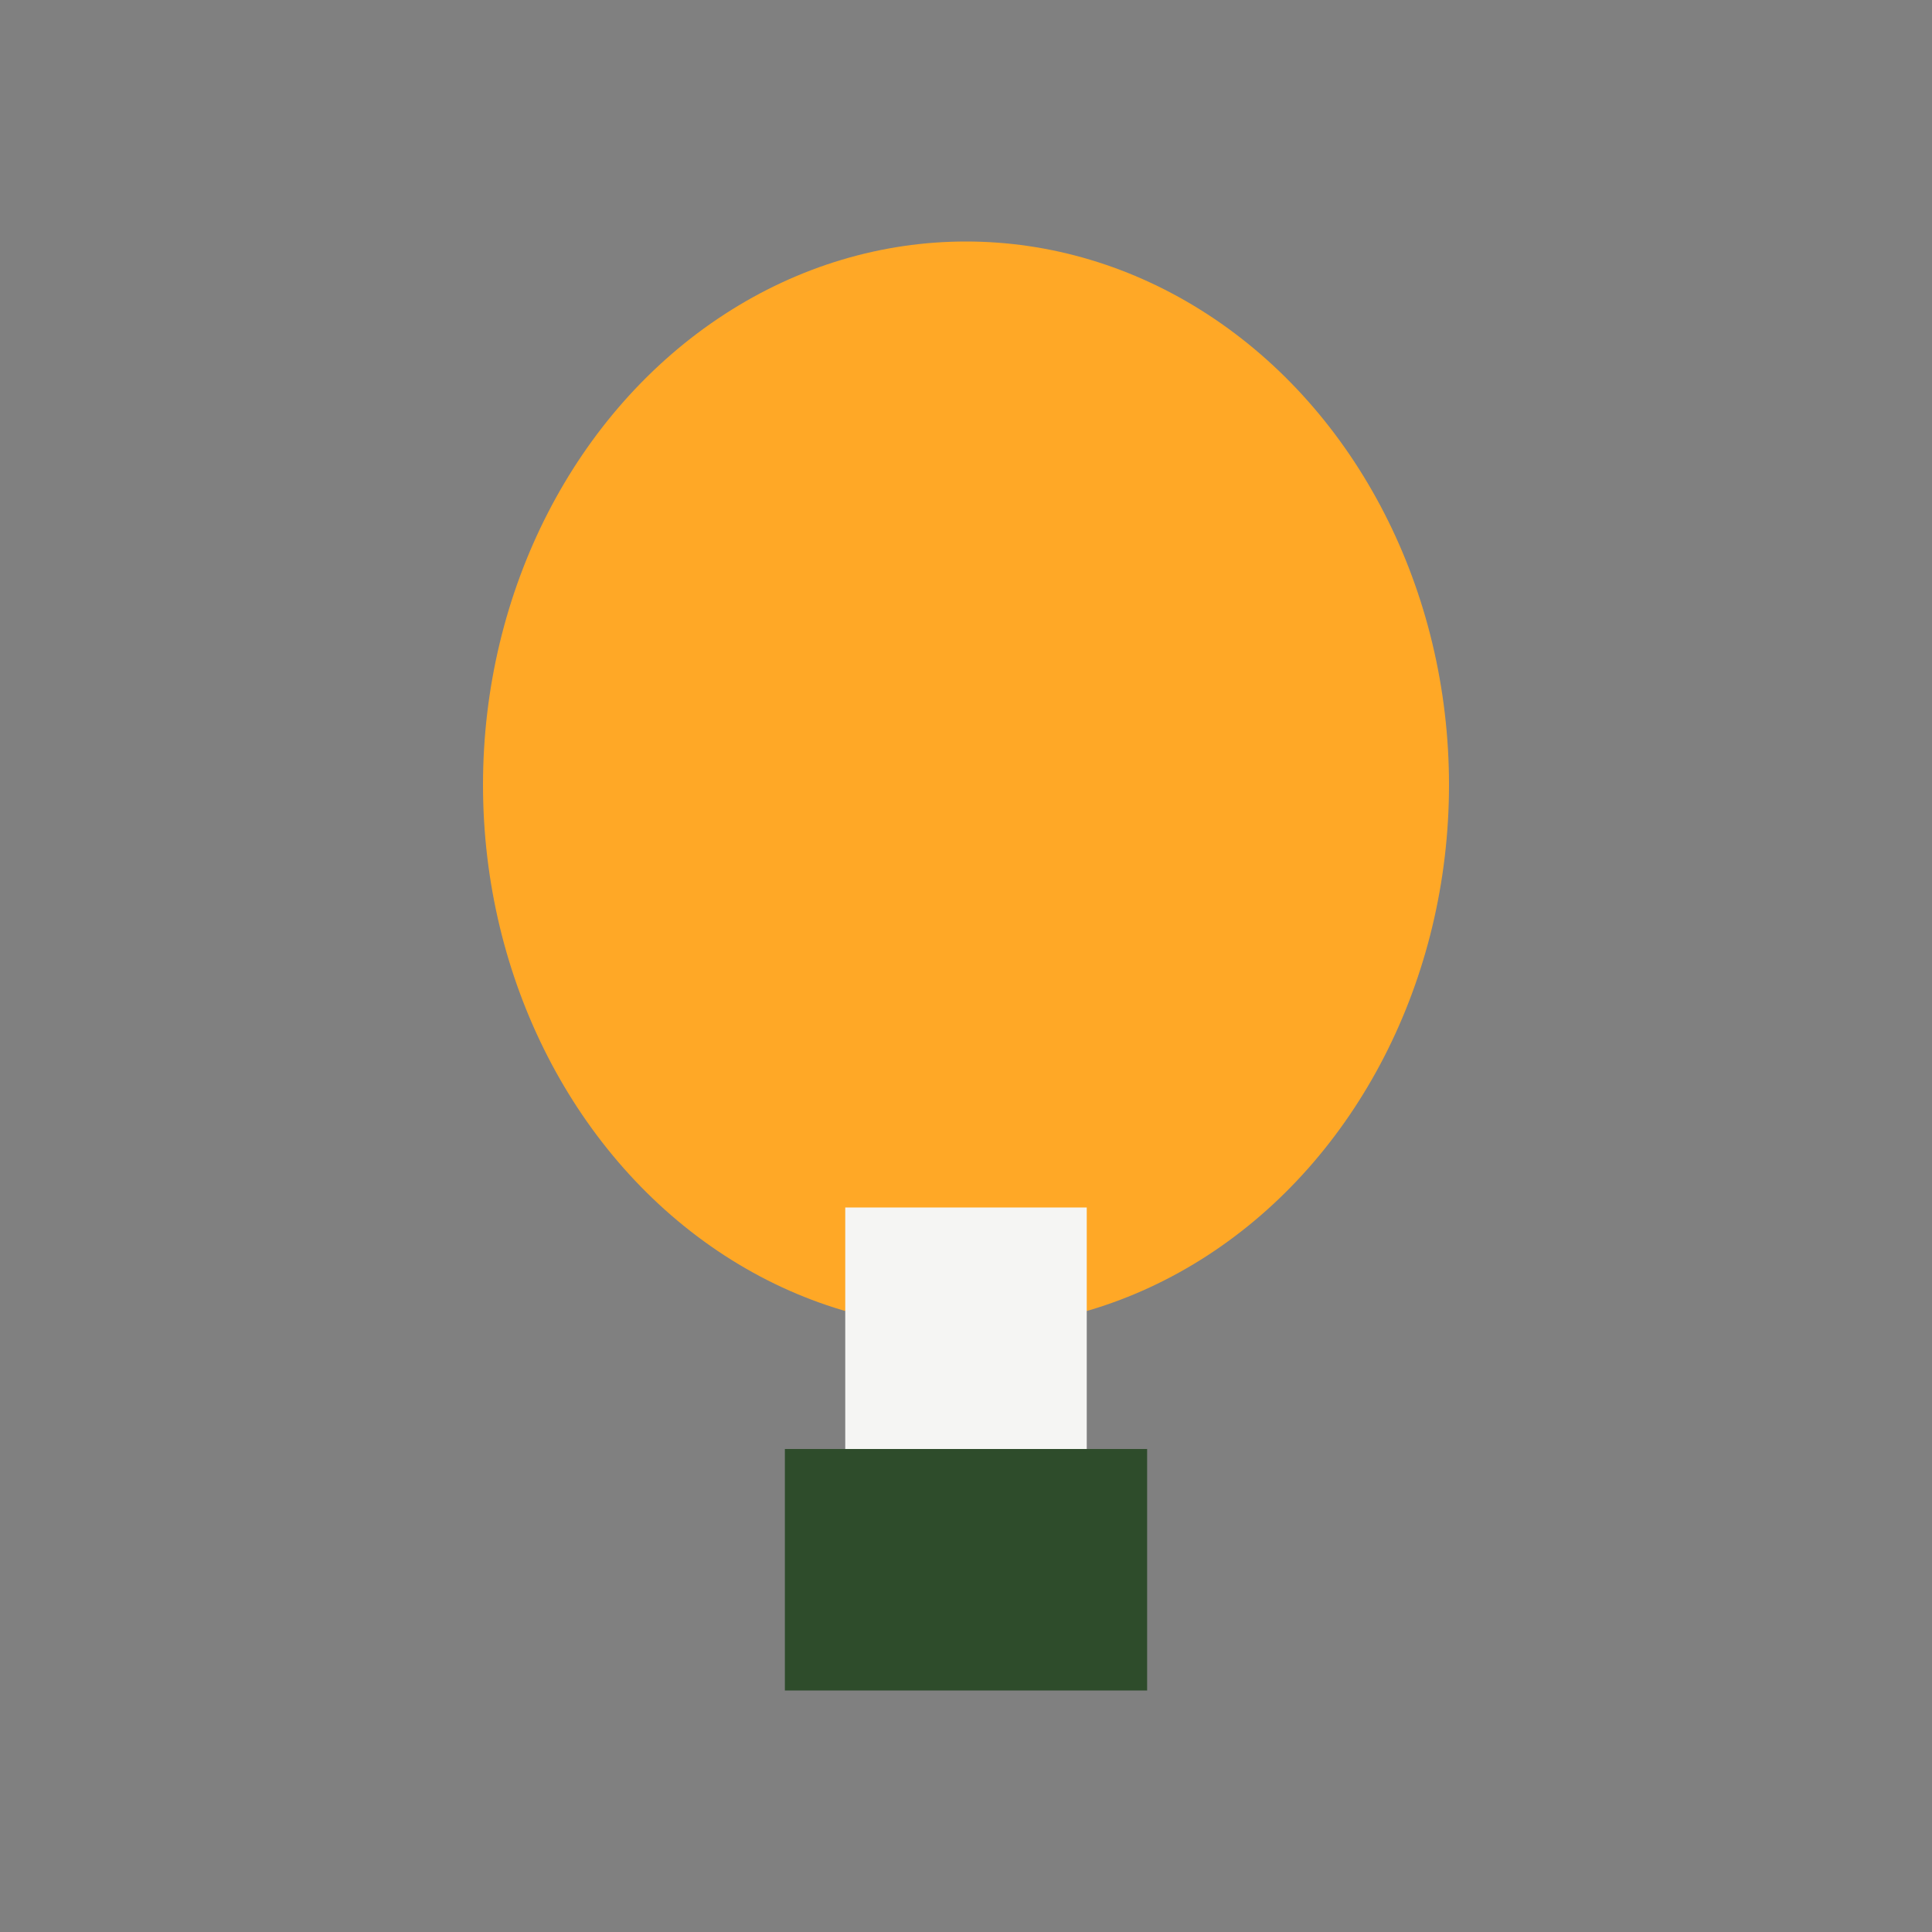 <?xml version="1.0" encoding="UTF-8"?>
<svg xmlns="http://www.w3.org/2000/svg" width="32" height="32" viewBox="0 0 32 32"><rect x="0" y="0" width="32" height="32" fill="#808080" stroke="none"/><ellipse cx="16" cy="13" rx="8" ry="9" fill="#FFA826"/><rect x="13" y="24" width="6" height="4" fill="#2E4C2B"/><rect x="14" y="20" width="4" height="4" fill="#F5F5F3"/></svg>